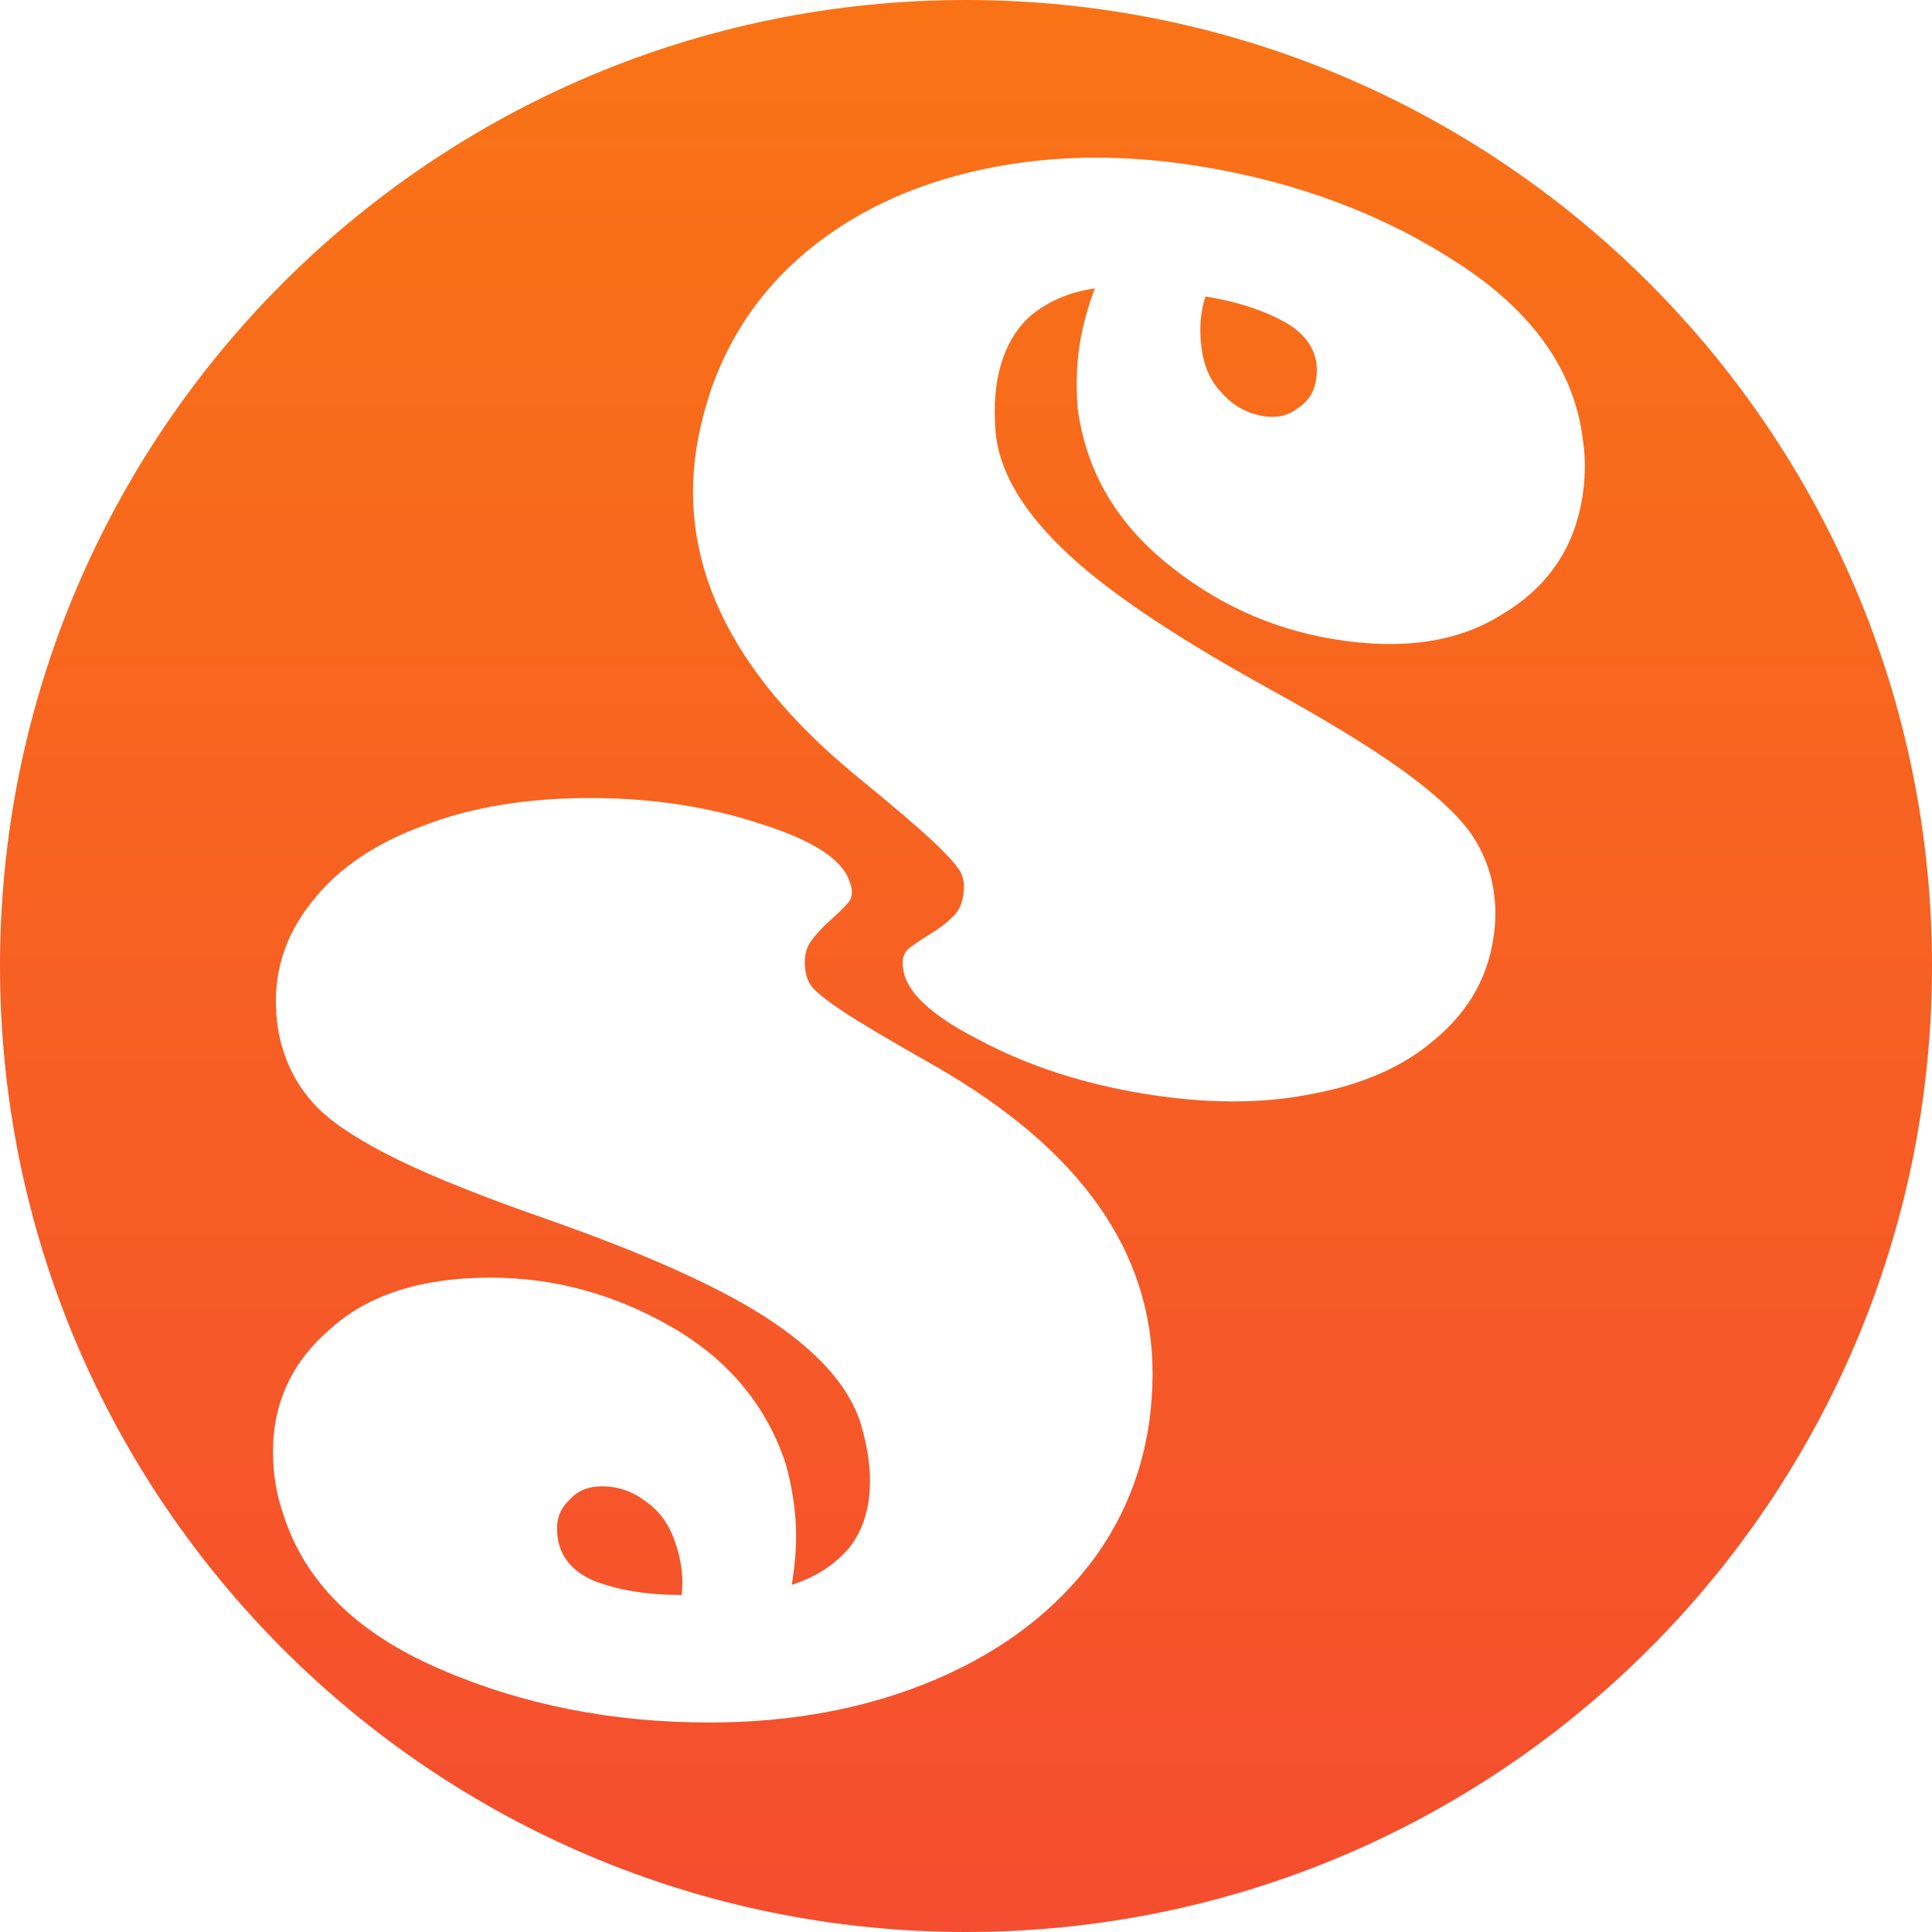 <svg width="80" height="80" viewBox="0 0 80 80" fill="none" xmlns="http://www.w3.org/2000/svg">
<path fill-rule="evenodd" clip-rule="evenodd" d="M80 40C80 62.091 62.091 80 40 80C17.909 80 0 62.091 0 40C0 17.909 17.909 0 40 0C62.091 0 80 17.909 80 40ZM24.445 33.045C21.805 33.045 19.505 33.425 17.545 34.185C15.585 34.905 14.085 35.905 13.045 37.185C11.965 38.465 11.425 39.885 11.425 41.445C11.425 42.205 11.525 42.885 11.725 43.485C12.005 44.405 12.505 45.225 13.225 45.945C13.945 46.625 15.045 47.325 16.525 48.045C18.005 48.765 20.065 49.585 22.705 50.505C27.025 52.025 30.165 53.465 32.125 54.825C34.045 56.145 35.225 57.545 35.665 59.025C35.905 59.865 36.025 60.625 36.025 61.305C36.025 62.425 35.745 63.345 35.185 64.065C34.585 64.785 33.785 65.305 32.785 65.625C32.905 64.905 32.965 64.225 32.965 63.585C32.965 62.665 32.825 61.685 32.545 60.645C31.745 58.205 30.165 56.305 27.805 54.945C25.445 53.585 22.945 52.905 20.305 52.905C17.465 52.905 15.265 53.605 13.705 55.005C12.105 56.365 11.305 58.065 11.305 60.105C11.305 61.025 11.445 61.885 11.725 62.685C12.605 65.485 14.765 67.625 18.205 69.105C21.605 70.585 25.325 71.325 29.365 71.325C32.845 71.325 35.985 70.725 38.785 69.525C41.585 68.325 43.785 66.625 45.385 64.425C46.945 62.225 47.725 59.705 47.725 56.865C47.725 51.825 44.725 47.585 38.725 44.145C36.885 43.105 35.605 42.345 34.885 41.865C34.165 41.385 33.725 41.025 33.565 40.785C33.405 40.545 33.325 40.225 33.325 39.825C33.325 39.465 33.425 39.165 33.625 38.925C33.785 38.685 34.045 38.405 34.405 38.085C34.765 37.765 35.025 37.505 35.185 37.305C35.305 37.065 35.305 36.805 35.185 36.525C34.905 35.605 33.685 34.805 31.525 34.125C29.365 33.405 27.005 33.045 24.445 33.045ZM27.985 63.945C28.225 64.665 28.305 65.365 28.225 66.045C26.785 66.045 25.565 65.845 24.565 65.445C23.565 65.005 23.065 64.285 23.065 63.285C23.065 62.805 23.245 62.405 23.605 62.085C23.925 61.725 24.365 61.545 24.925 61.545C25.605 61.545 26.225 61.765 26.785 62.205C27.345 62.605 27.745 63.185 27.985 63.945ZM54.356 45.291C52.277 45.716 49.936 45.713 47.331 45.282C44.806 44.864 42.546 44.125 40.553 43.065C38.552 42.045 37.502 41.06 37.401 40.111C37.336 39.817 37.386 39.562 37.55 39.346C37.747 39.176 38.053 38.963 38.469 38.708C38.886 38.452 39.196 38.22 39.399 38.011C39.643 37.808 39.799 37.53 39.867 37.176C39.944 36.784 39.926 36.456 39.814 36.195C39.703 35.933 39.337 35.508 38.719 34.919C38.1 34.33 36.983 33.375 35.367 32.054C30.105 27.697 27.957 23.045 28.921 18.098C29.464 15.31 30.716 12.964 32.676 11.06C34.675 9.162 37.171 7.853 40.163 7.133C43.155 6.412 46.367 6.336 49.8 6.905C53.786 7.565 57.315 8.899 60.386 10.908C63.496 12.922 65.218 15.376 65.55 18.268C65.674 19.099 65.647 19.966 65.471 20.869C65.081 22.871 63.967 24.409 62.128 25.483C60.321 26.602 58.017 26.929 55.215 26.465C52.61 26.034 50.274 24.958 48.206 23.237C46.138 21.517 44.943 19.394 44.62 16.868C44.543 15.802 44.592 14.817 44.768 13.914C44.891 13.286 45.08 12.628 45.336 11.941C44.288 12.092 43.4 12.471 42.67 13.08C41.98 13.695 41.527 14.552 41.313 15.652C41.183 16.319 41.156 17.085 41.232 17.948C41.383 19.473 42.279 21.04 43.921 22.649C45.594 24.305 48.417 26.231 52.388 28.429C54.816 29.763 56.692 30.905 58.014 31.853C59.337 32.802 60.288 33.669 60.868 34.454C61.441 35.278 61.777 36.164 61.877 37.113C61.96 37.735 61.928 38.419 61.783 39.165C61.485 40.696 60.68 42.001 59.37 43.081C58.099 44.168 56.428 44.904 54.356 45.291ZM49.915 12.274C49.706 12.928 49.651 13.628 49.75 14.374C49.841 15.159 50.125 15.794 50.601 16.278C51.069 16.802 51.639 17.119 52.31 17.23C52.862 17.321 53.331 17.217 53.715 16.916C54.132 16.66 54.386 16.297 54.478 15.826C54.669 14.844 54.313 14.056 53.411 13.461C52.501 12.905 51.336 12.509 49.915 12.274Z" fill="url(#paint0_linear_255_96)"/>
<defs>
<linearGradient id="paint0_linear_255_96" x1="50" y1="1" x2="50" y2="101.231" gradientUnits="userSpaceOnUse">
<stop stop-color="#F97316"/>
<stop offset="1" stop-color="#F44336"/>
</linearGradient>
</defs>
</svg>
